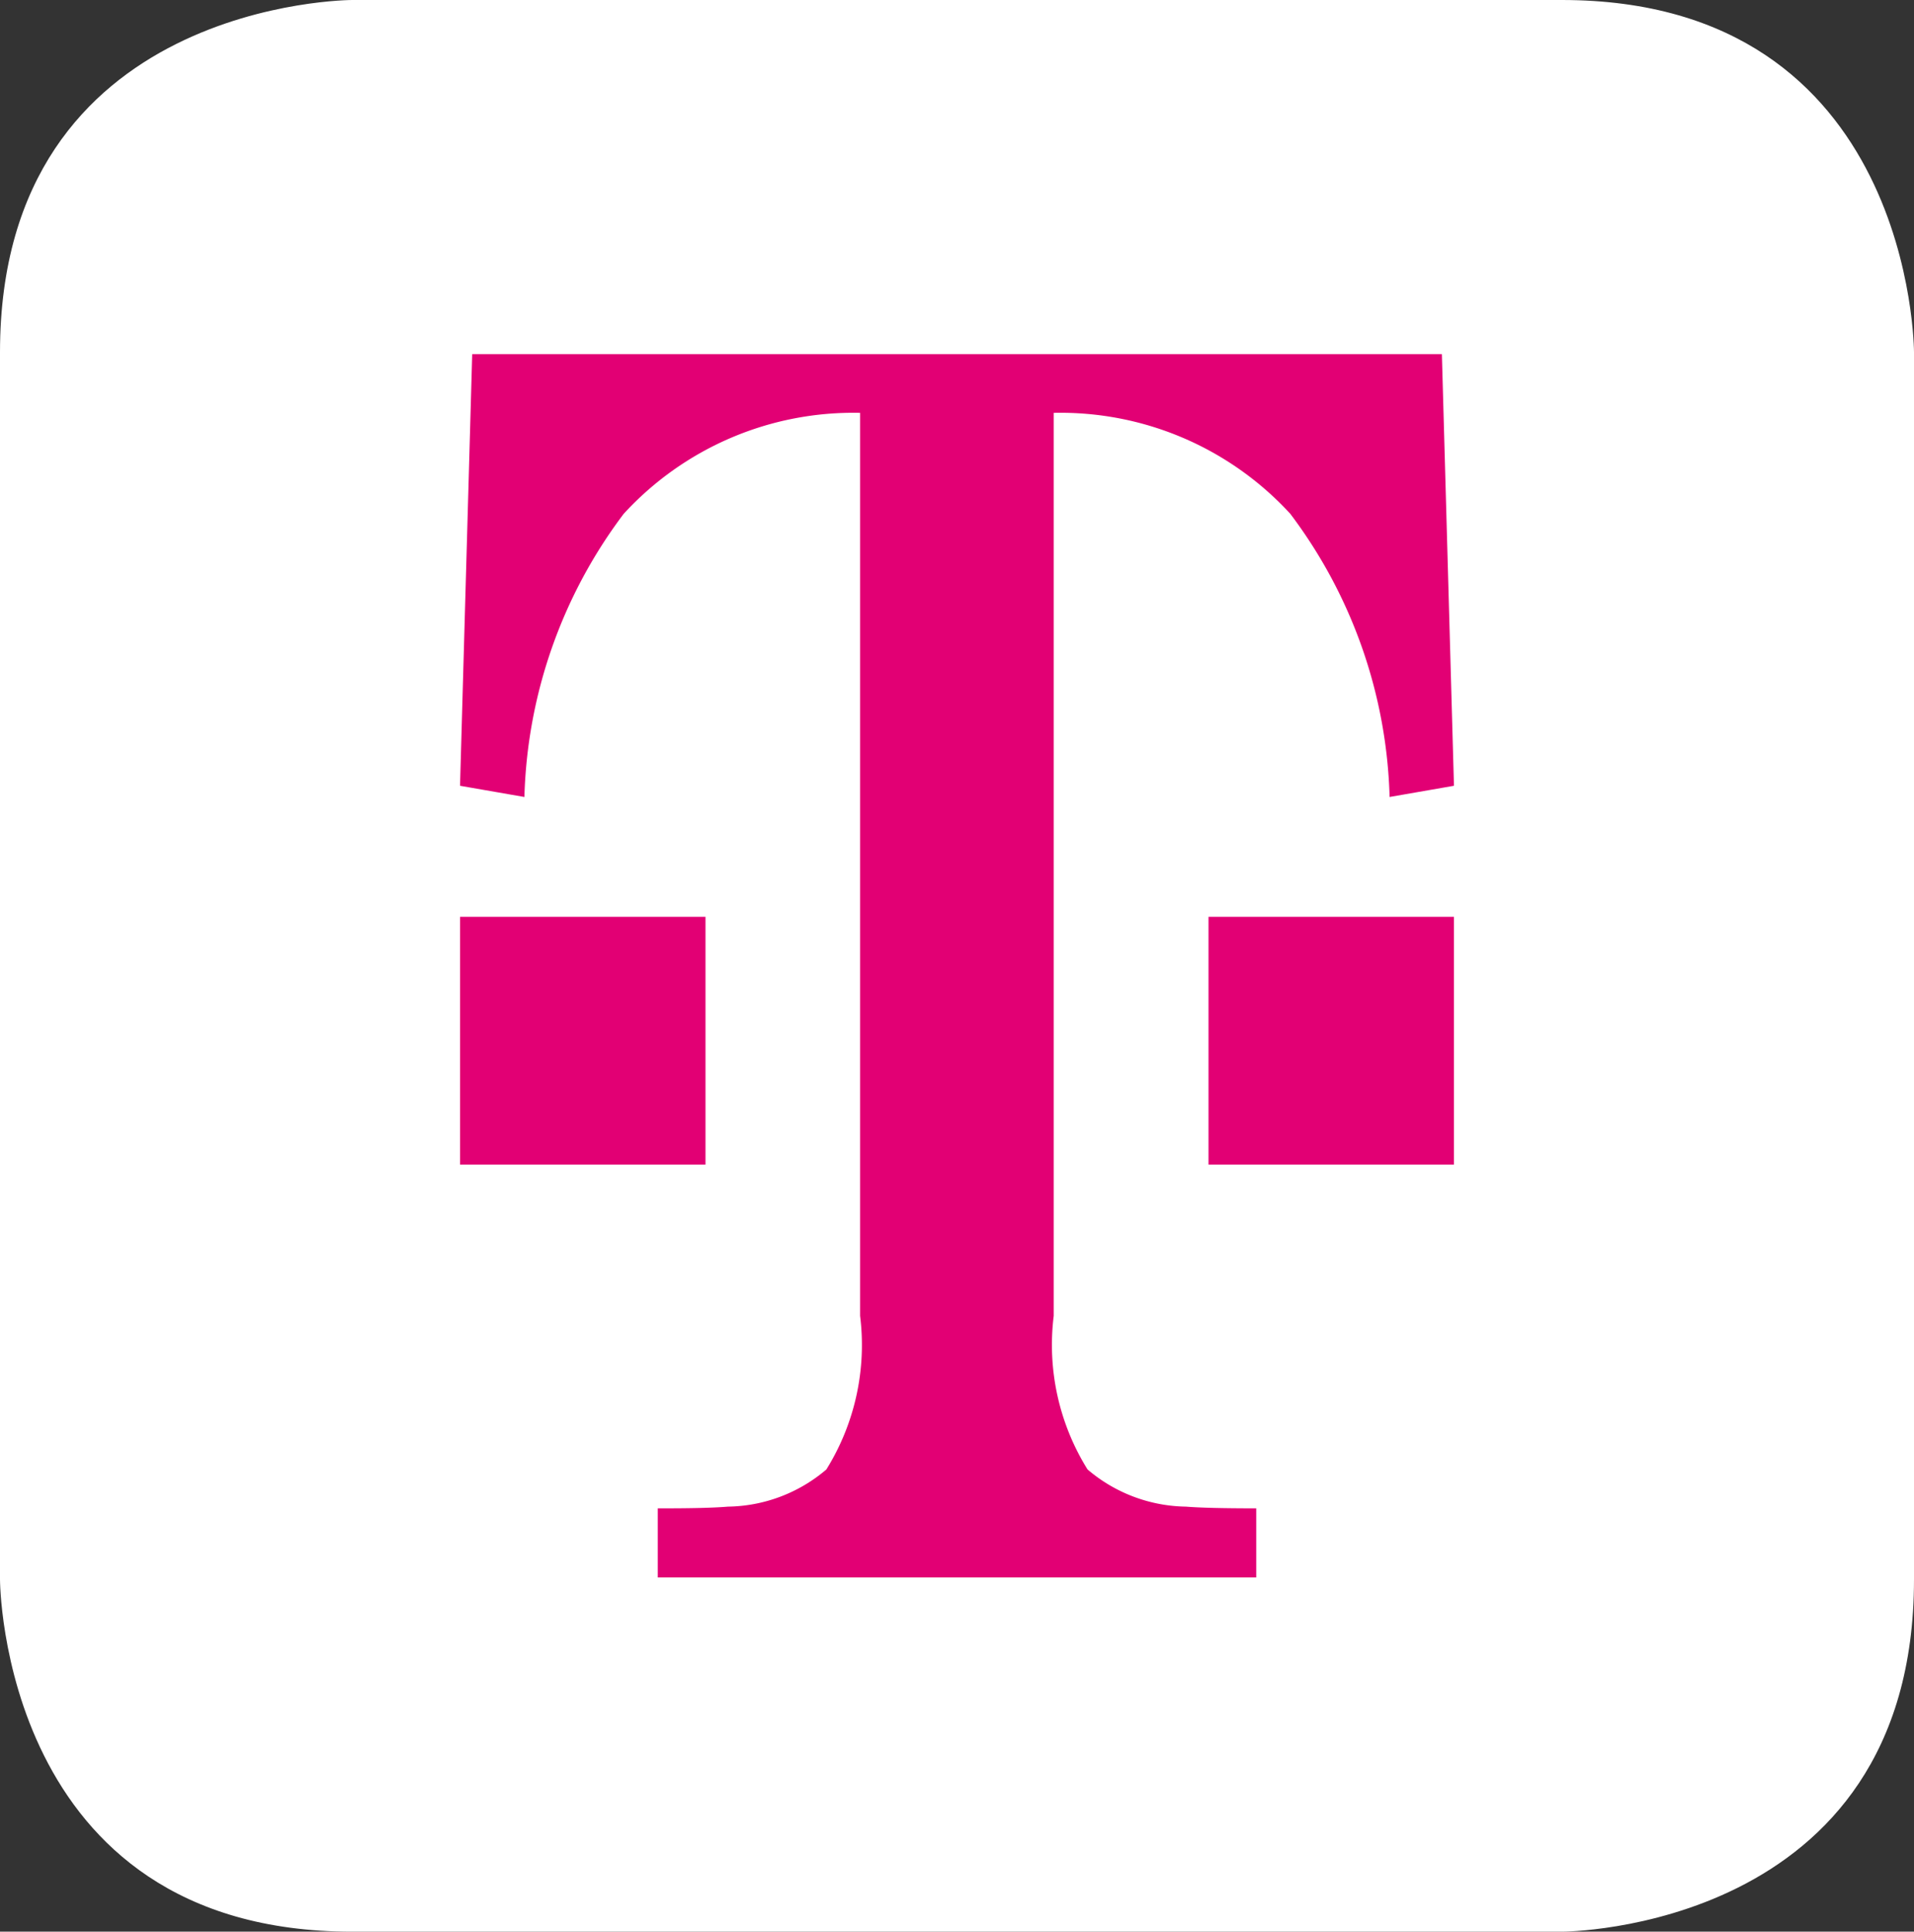 <svg xmlns="http://www.w3.org/2000/svg" width="21.381" height="21.574" viewBox="0 0 21.381 21.574"><rect x="0" y="0" width="21.381" height="21.574" fill="#333333" stroke="none"/><defs><style>.a{fill:#fff;}.b{fill:#e20074;}</style></defs><path class="a" d="M693.246,338.851s-3.934,0-3.934,3.934v13.706s0,3.934,3.934,3.934h13.513s3.934,0,3.934-3.934V342.785s0-3.934-3.934-3.934Z" transform="translate(-689.312 -338.851)"/><rect class="b" width="2.742" height="2.767" transform="translate(5.139 10.24)"/><rect class="b" width="2.742" height="2.767" transform="translate(13.5 10.24)"/><path class="b" d="M721.493,355.179H710.661L710.525,360l.719.125a5.5,5.5,0,0,1,1.109-3.162,3.48,3.48,0,0,1,2.641-1.128V365.92a2.631,2.631,0,0,1-.377,1.716,1.73,1.73,0,0,1-1.1.415q-.229.02-.783.019v.772h6.685v-.772q-.554,0-.784-.019a1.732,1.732,0,0,1-1.1-.415,2.63,2.63,0,0,1-.378-1.716V355.835a3.484,3.484,0,0,1,2.643,1.128,5.5,5.5,0,0,1,1.109,3.162l.719-.125Z" transform="translate(-705.386 -351.224)"/></svg>